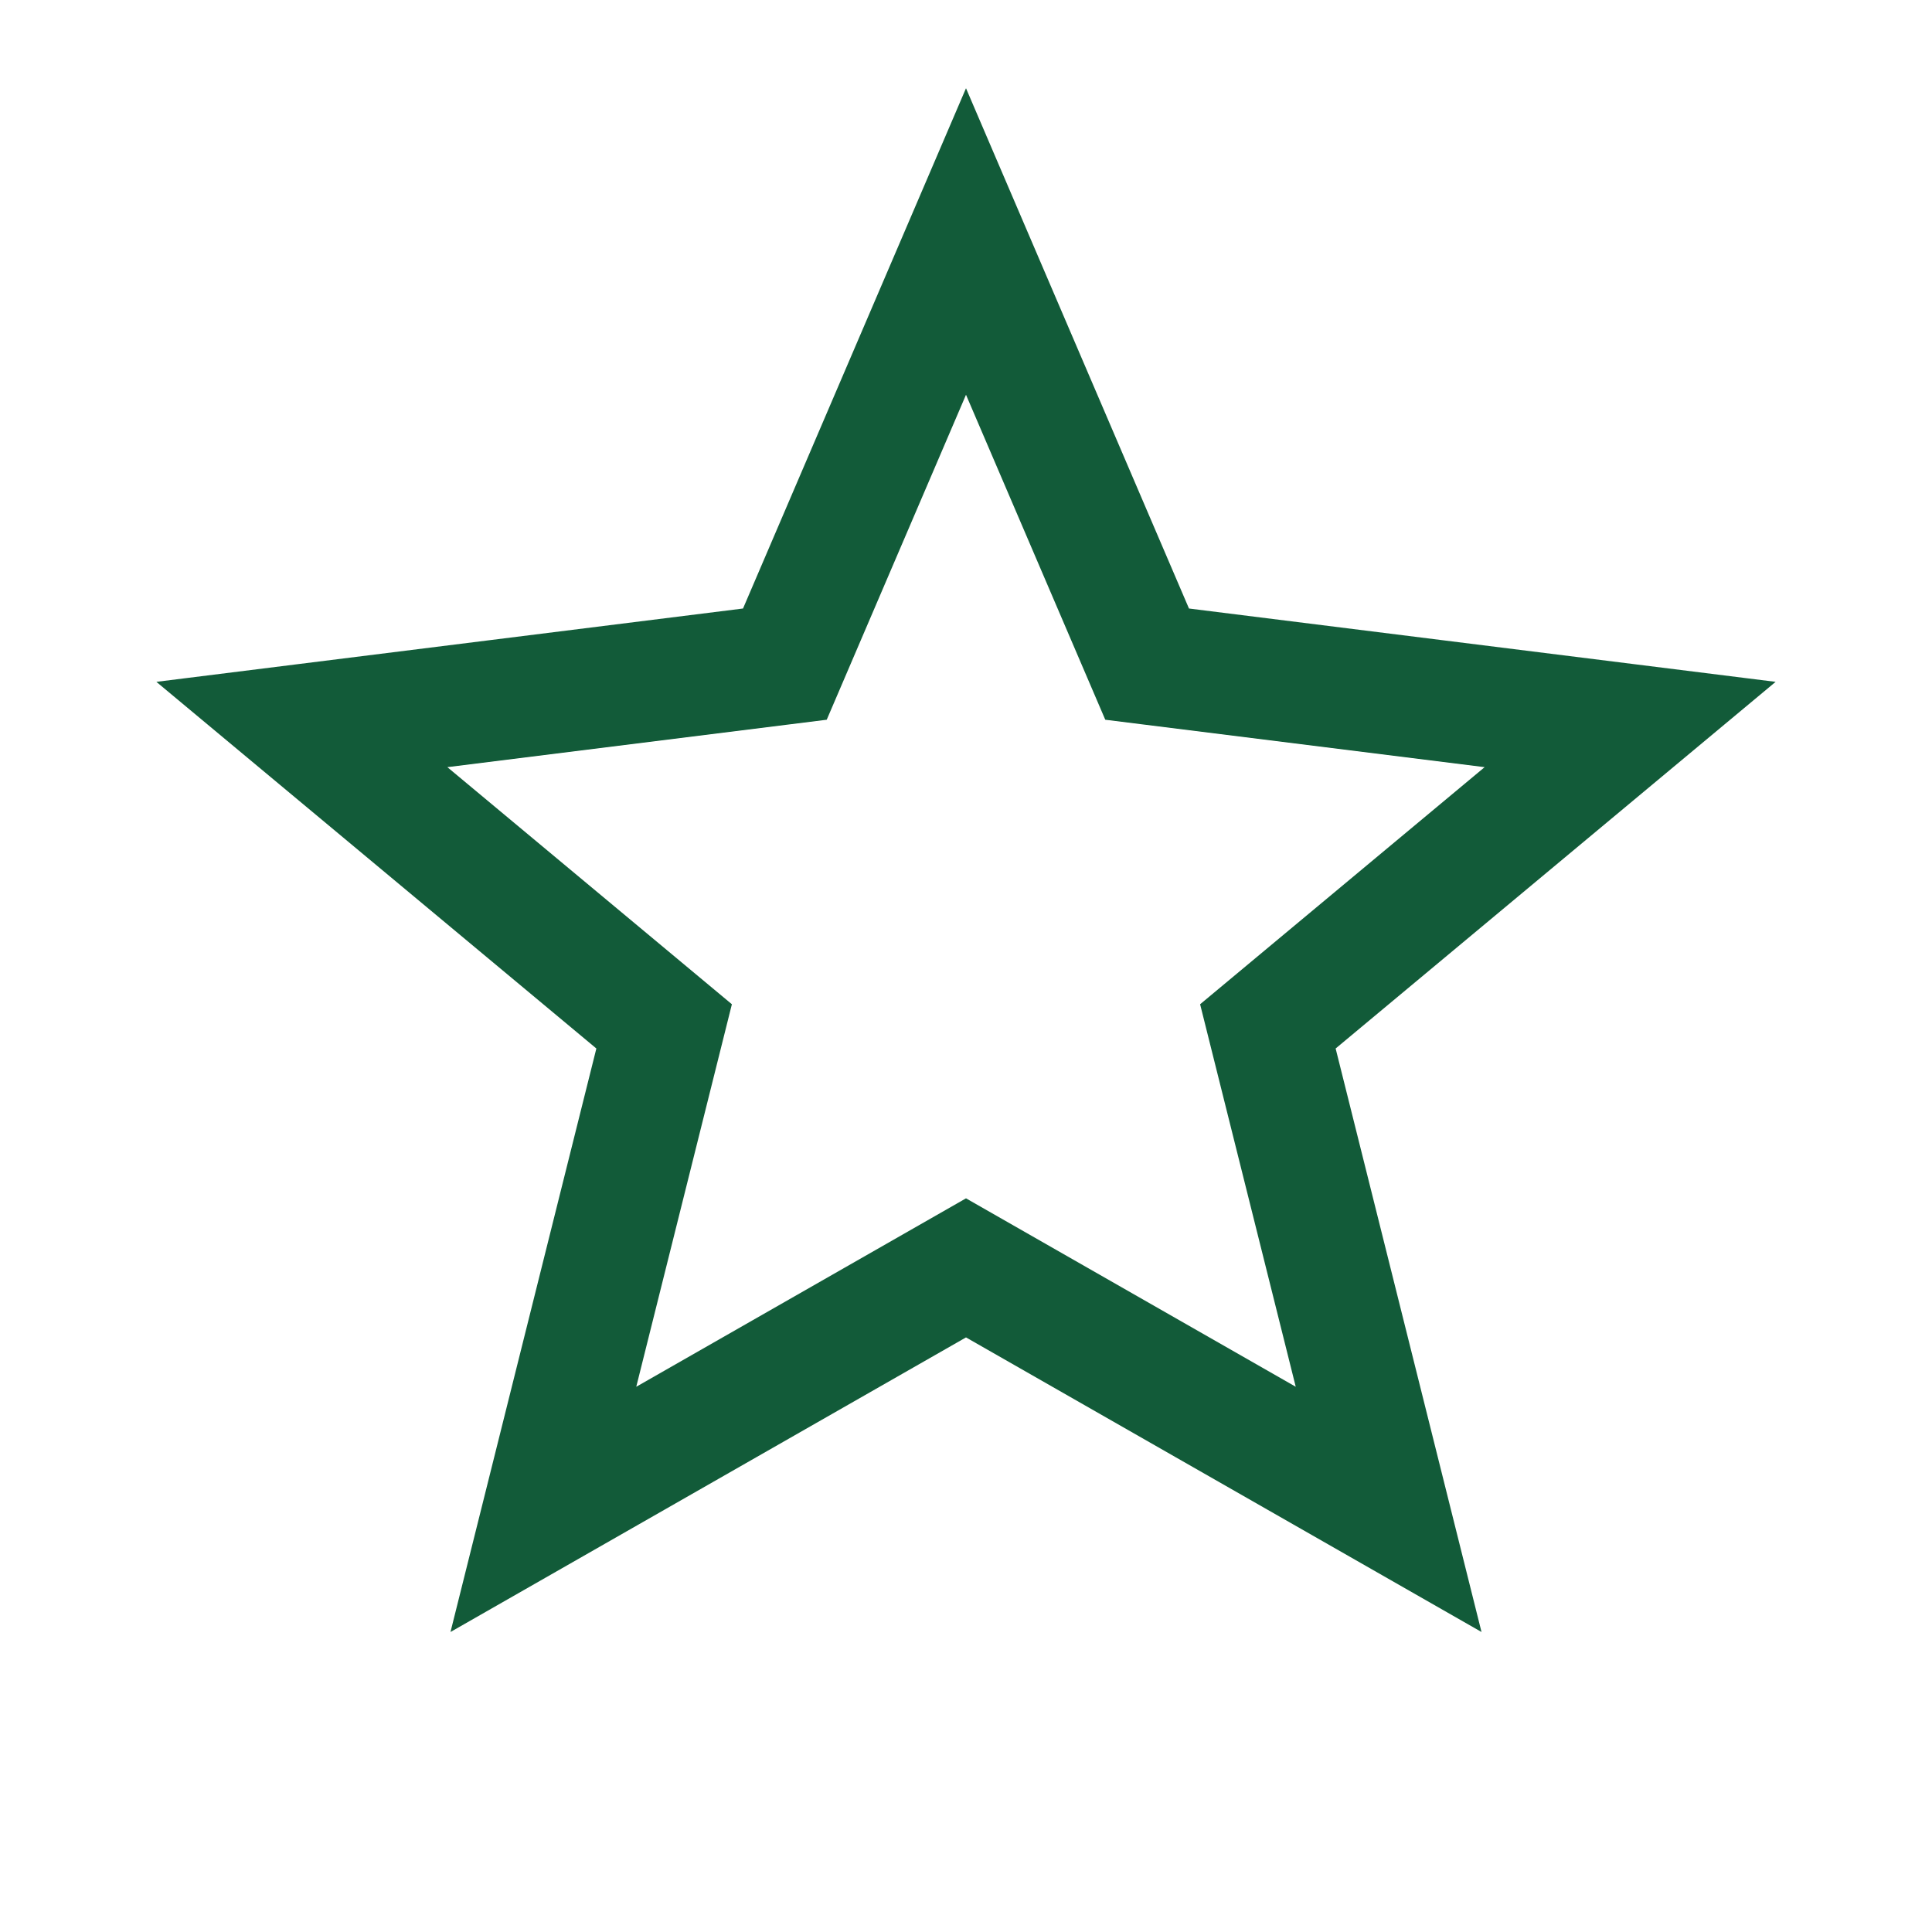 <?xml version="1.0" encoding="UTF-8"?>
<svg xmlns="http://www.w3.org/2000/svg" width="32" height="32" viewBox="0 0 32 32"><path fill="none" stroke="#125B39" stroke-width="2" d="M16 4l3 7 8 1-6 5 2 8-7-4-7 4 2-8-6-5 8-1z"/></svg>